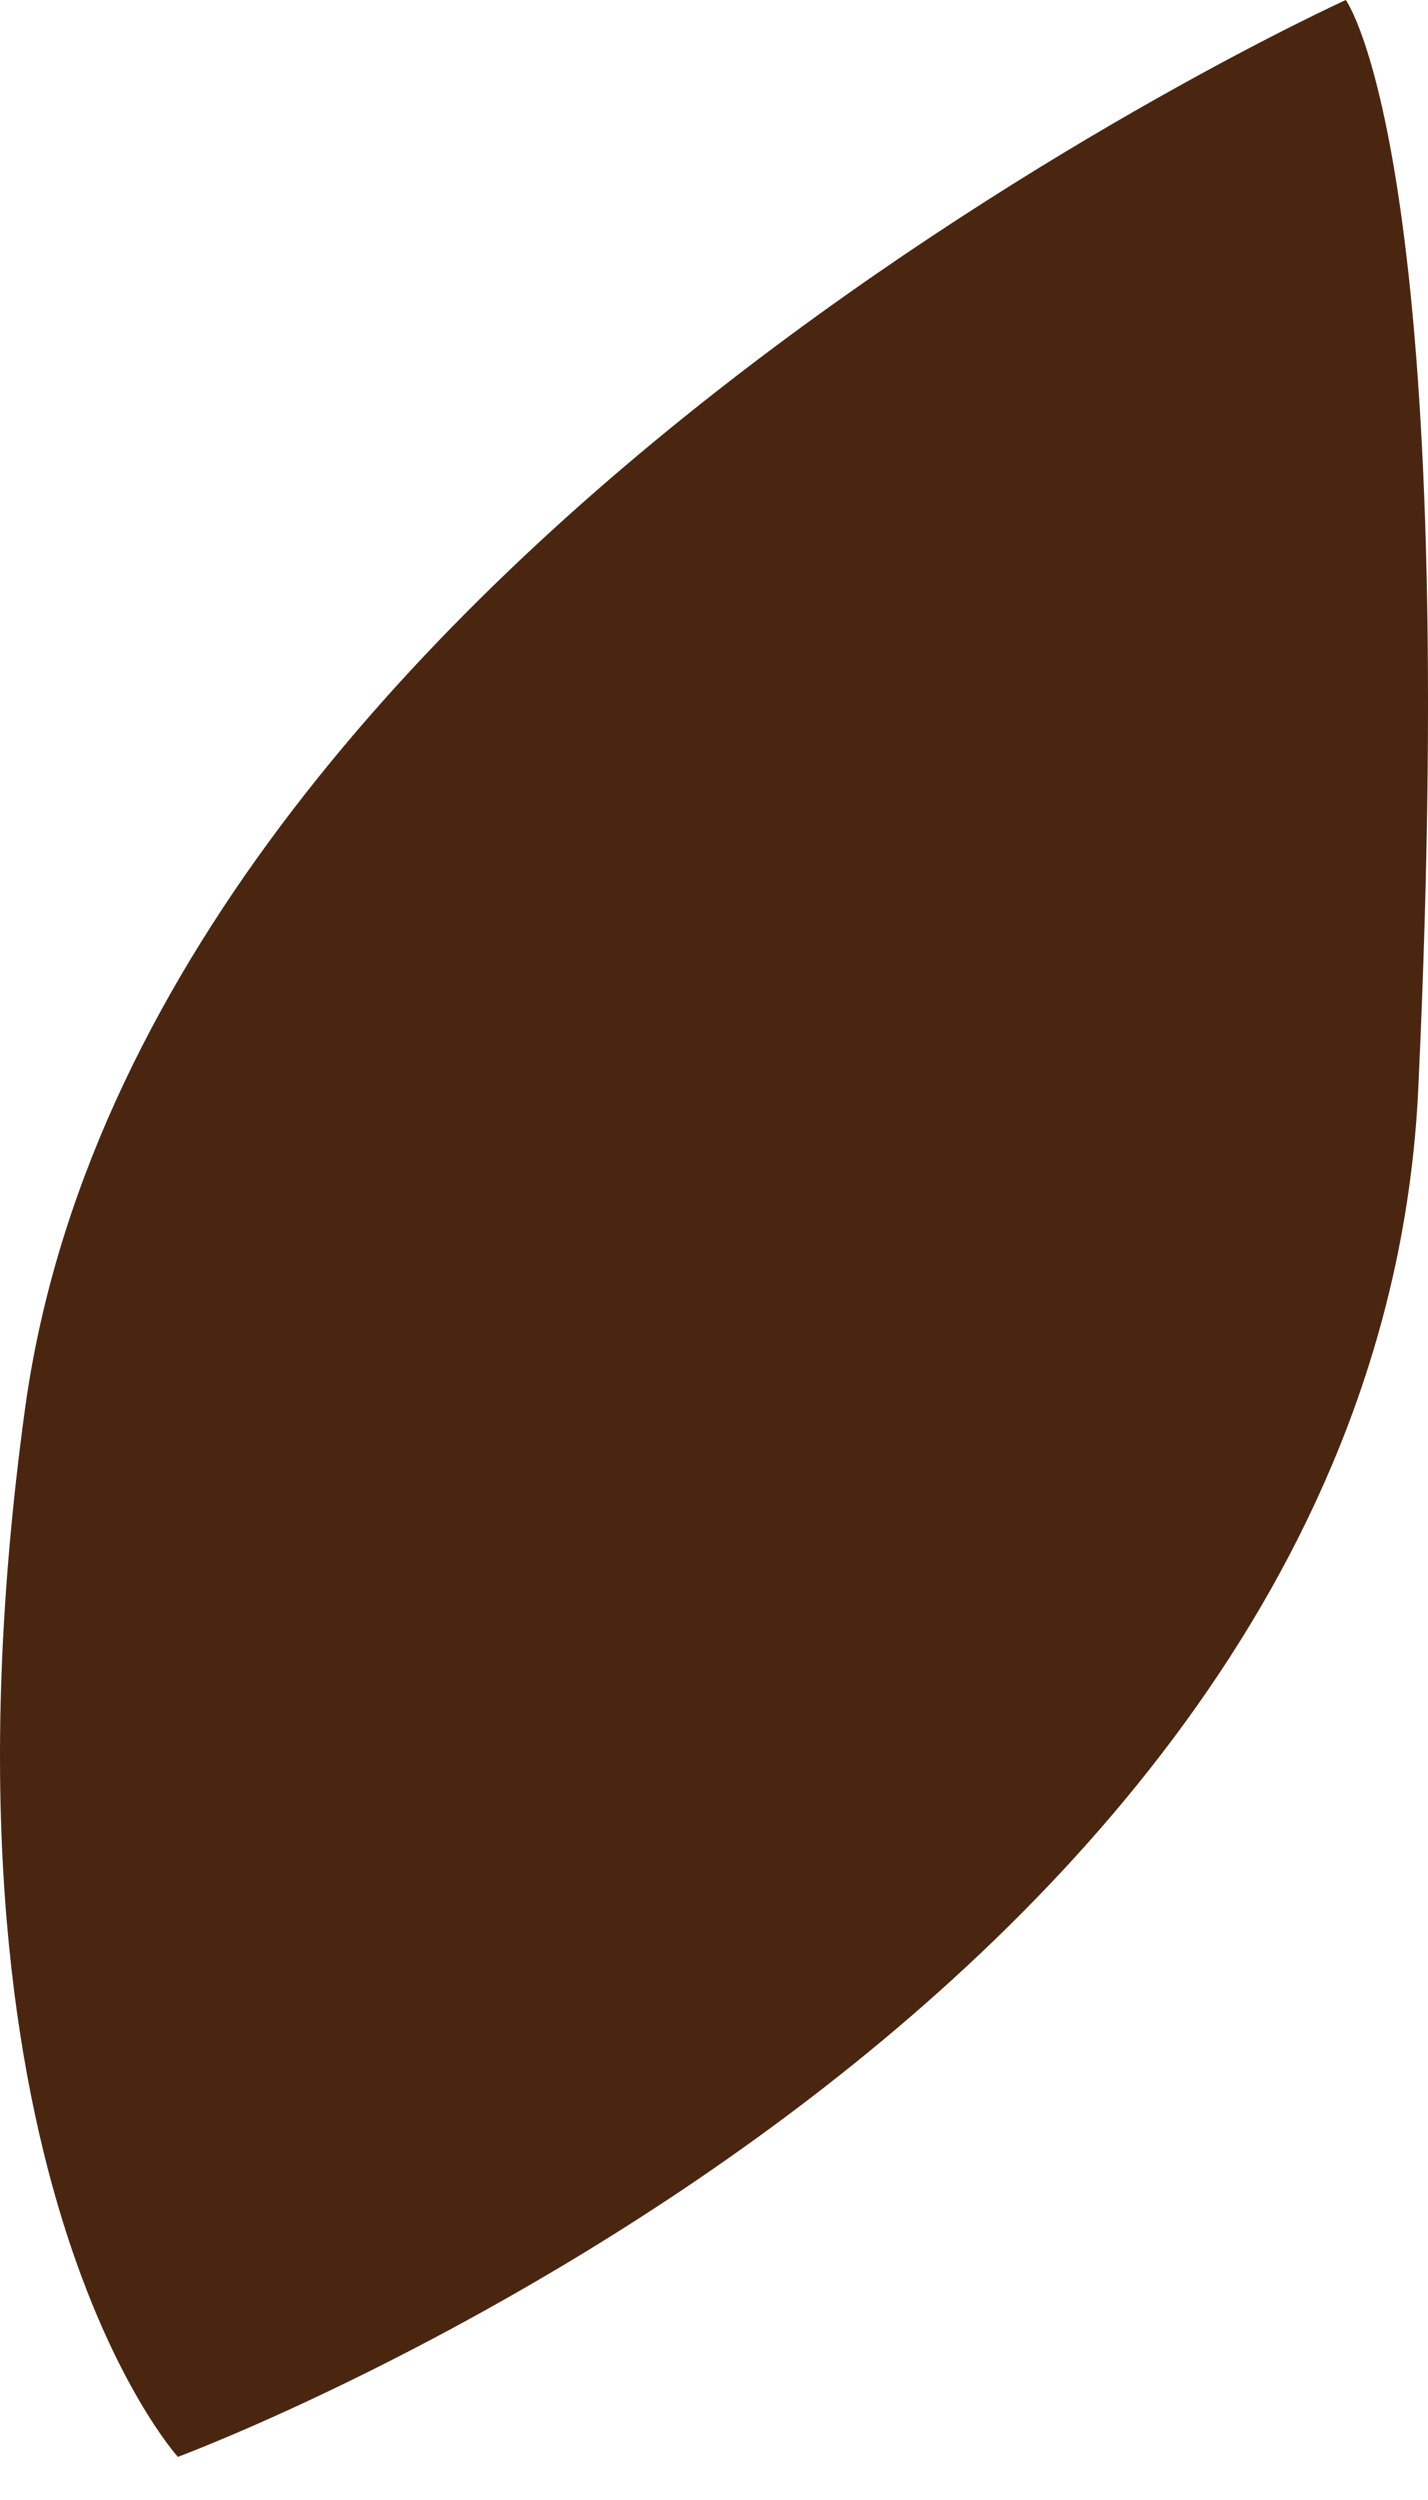 <?xml version="1.0" encoding="UTF-8"?> <svg xmlns="http://www.w3.org/2000/svg" width="16" height="28" viewBox="0 0 16 28" fill="none"> <path d="M15.893 12.151C16.374 1.757 15.079 0 15.079 0C15.079 0 1.602 6.121 0.279 15.788C-0.89 24.347 1.993 27.517 1.993 27.517C1.993 27.517 15.44 22.541 15.893 12.151Z" fill="#4A2611"></path> </svg> 